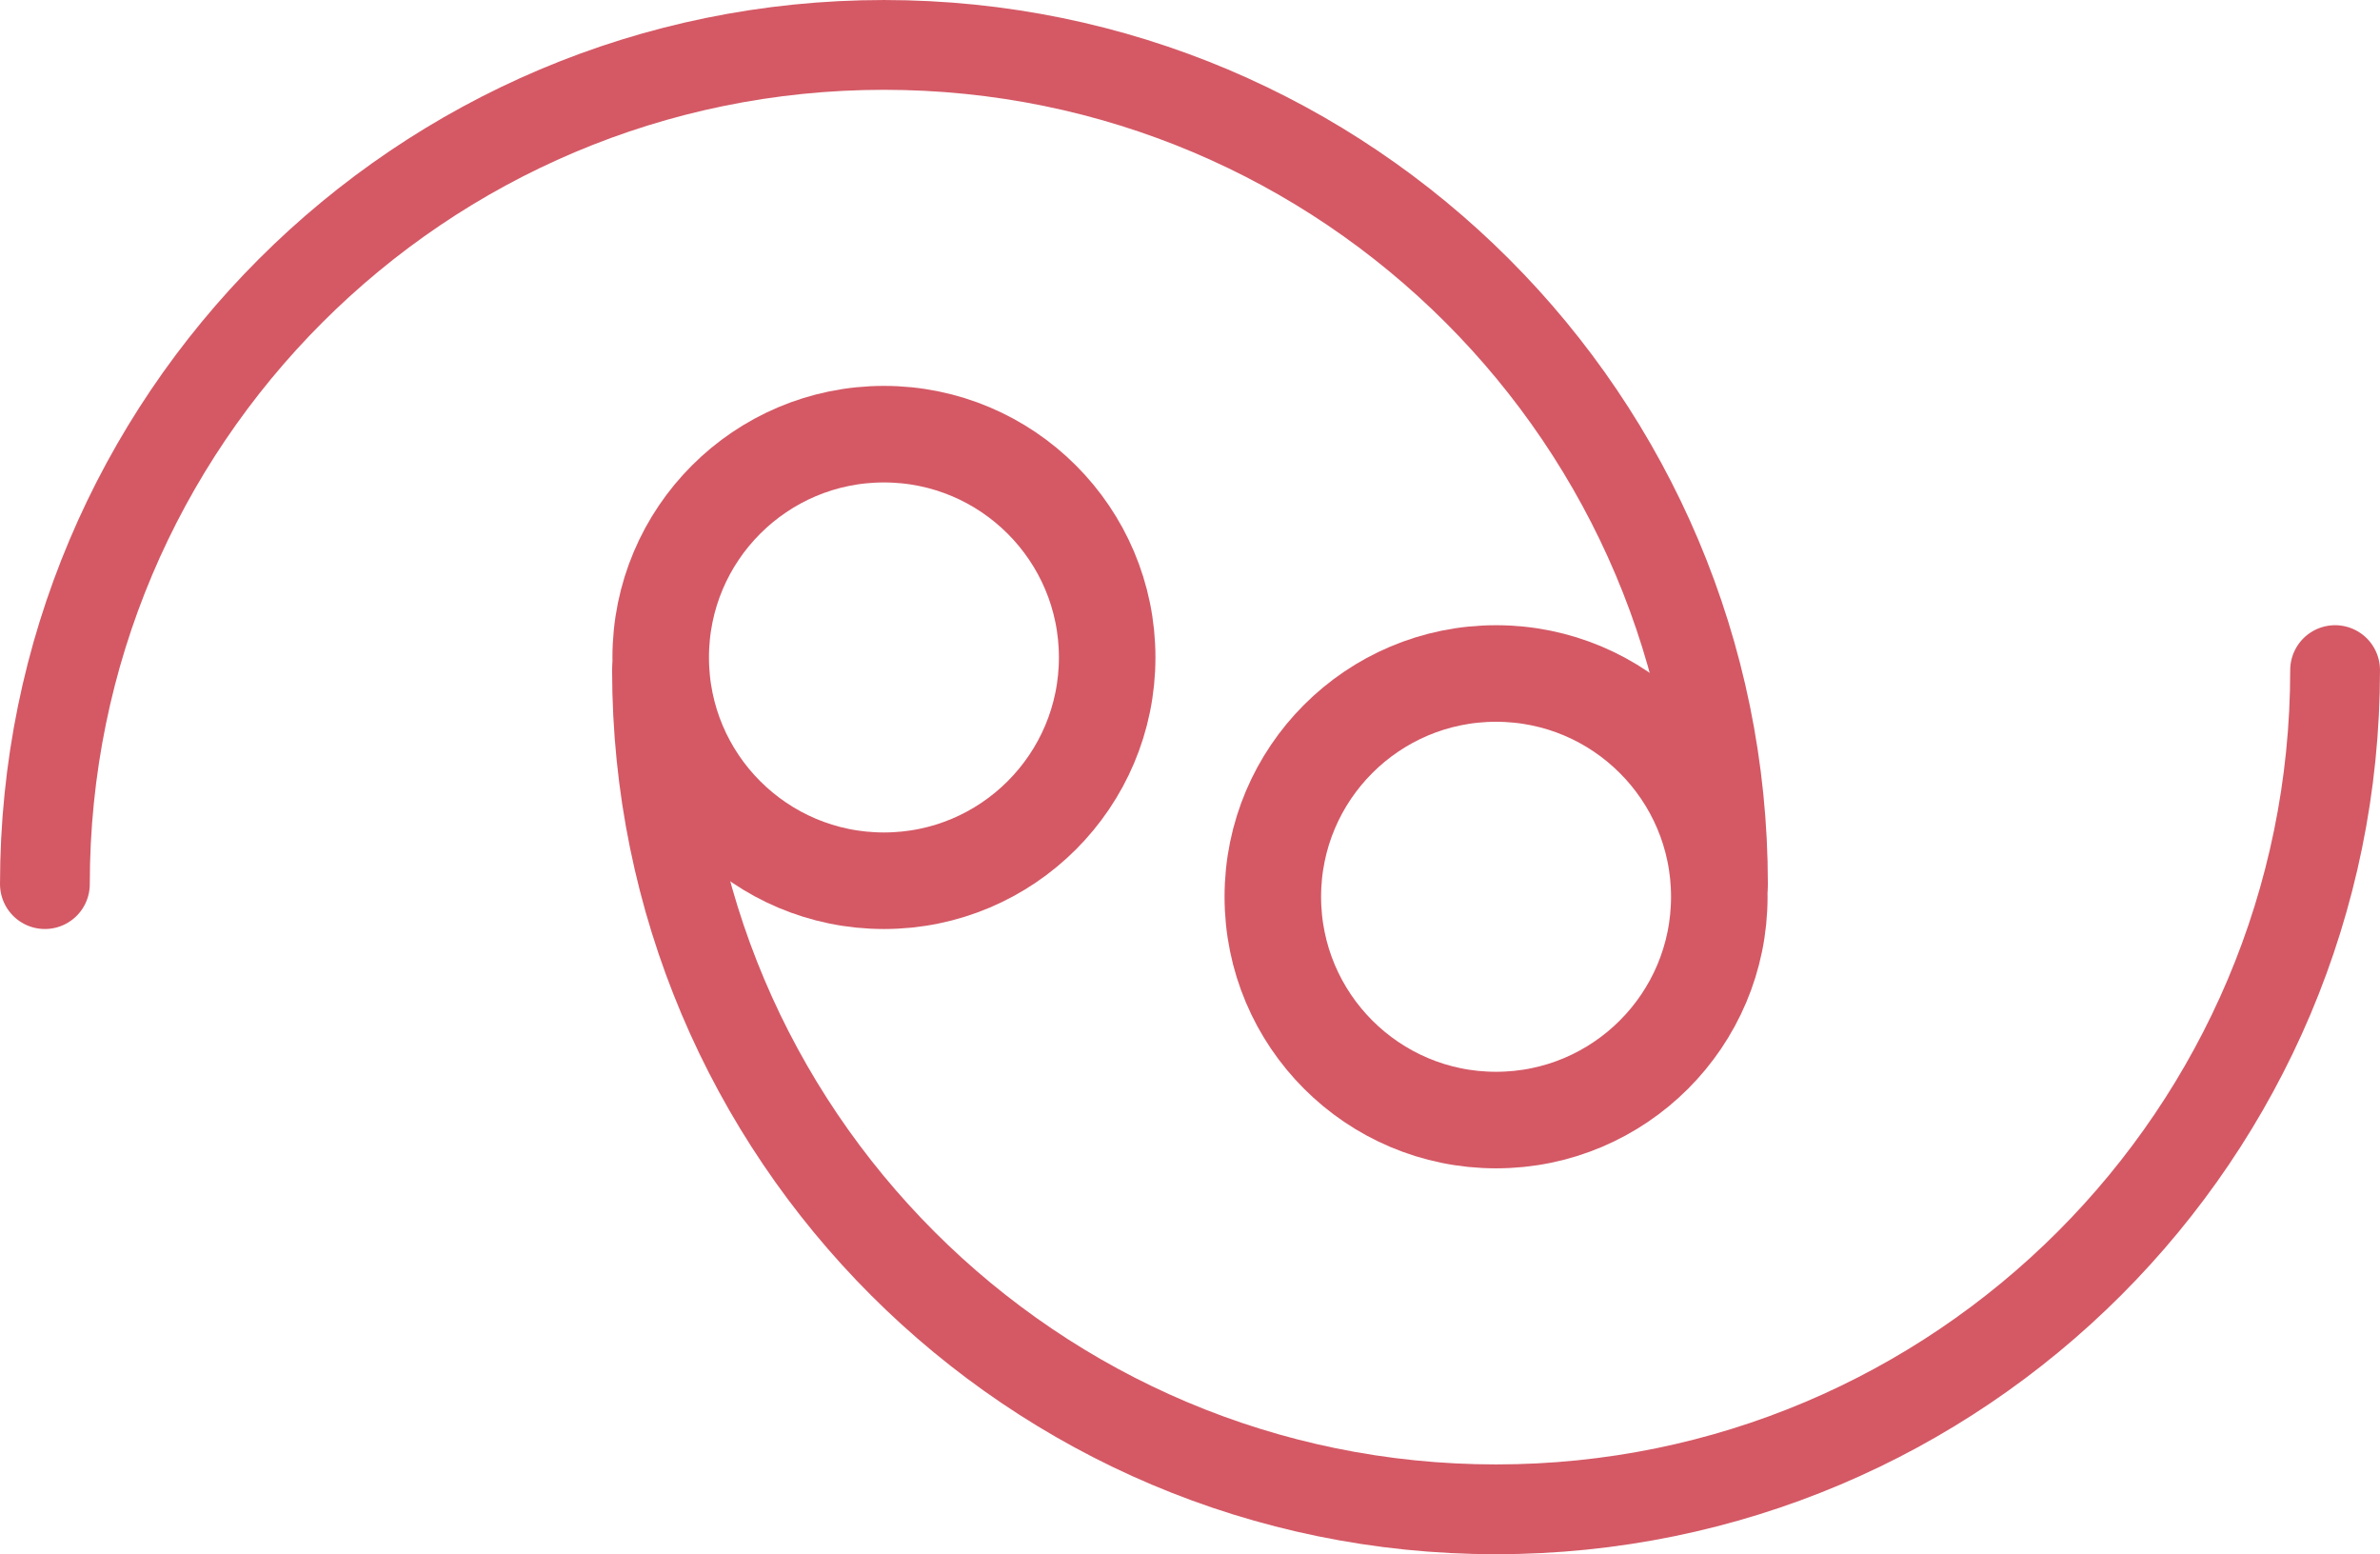 <?xml version="1.0" encoding="utf-8"?>
<!-- Generator: Adobe Illustrator 15.1.0, SVG Export Plug-In . SVG Version: 6.00 Build 0)  -->
<!DOCTYPE svg PUBLIC "-//W3C//DTD SVG 1.1//EN" "http://www.w3.org/Graphics/SVG/1.1/DTD/svg11.dtd">
<svg version="1.1" id="Layer_1" xmlns="http://www.w3.org/2000/svg" xmlns:xlink="http://www.w3.org/1999/xlink" x="0px" y="0px"
	 width="115.185px" height="75.204px" viewBox="0 0 115.185 75.204" enable-background="new 0 0 115.185 75.204"
	 xml:space="preserve">
<g>
	<circle fill="none" stroke="#D45965" stroke-width="4.672" cx="42.78" cy="31.812" r="10.804"/>
	<path fill="none" stroke="#D45965" stroke-width="4.345" stroke-linecap="round" stroke-linejoin="round" d="M83.387,42.779
		c0-22.427-18.181-40.606-40.606-40.606c-22.427,0-40.608,18.18-40.608,40.606"/>
	<circle fill="none" stroke="#D45965" stroke-width="4.672" cx="72.405" cy="43.392" r="10.804"/>
	<path fill="none" stroke="#D45965" stroke-width="4.345" stroke-linecap="round" stroke-linejoin="round" d="M31.797,32.424
		c0,22.427,18.181,40.607,40.607,40.607c22.427,0,40.608-18.18,40.608-40.607"/>
</g>
</svg>
